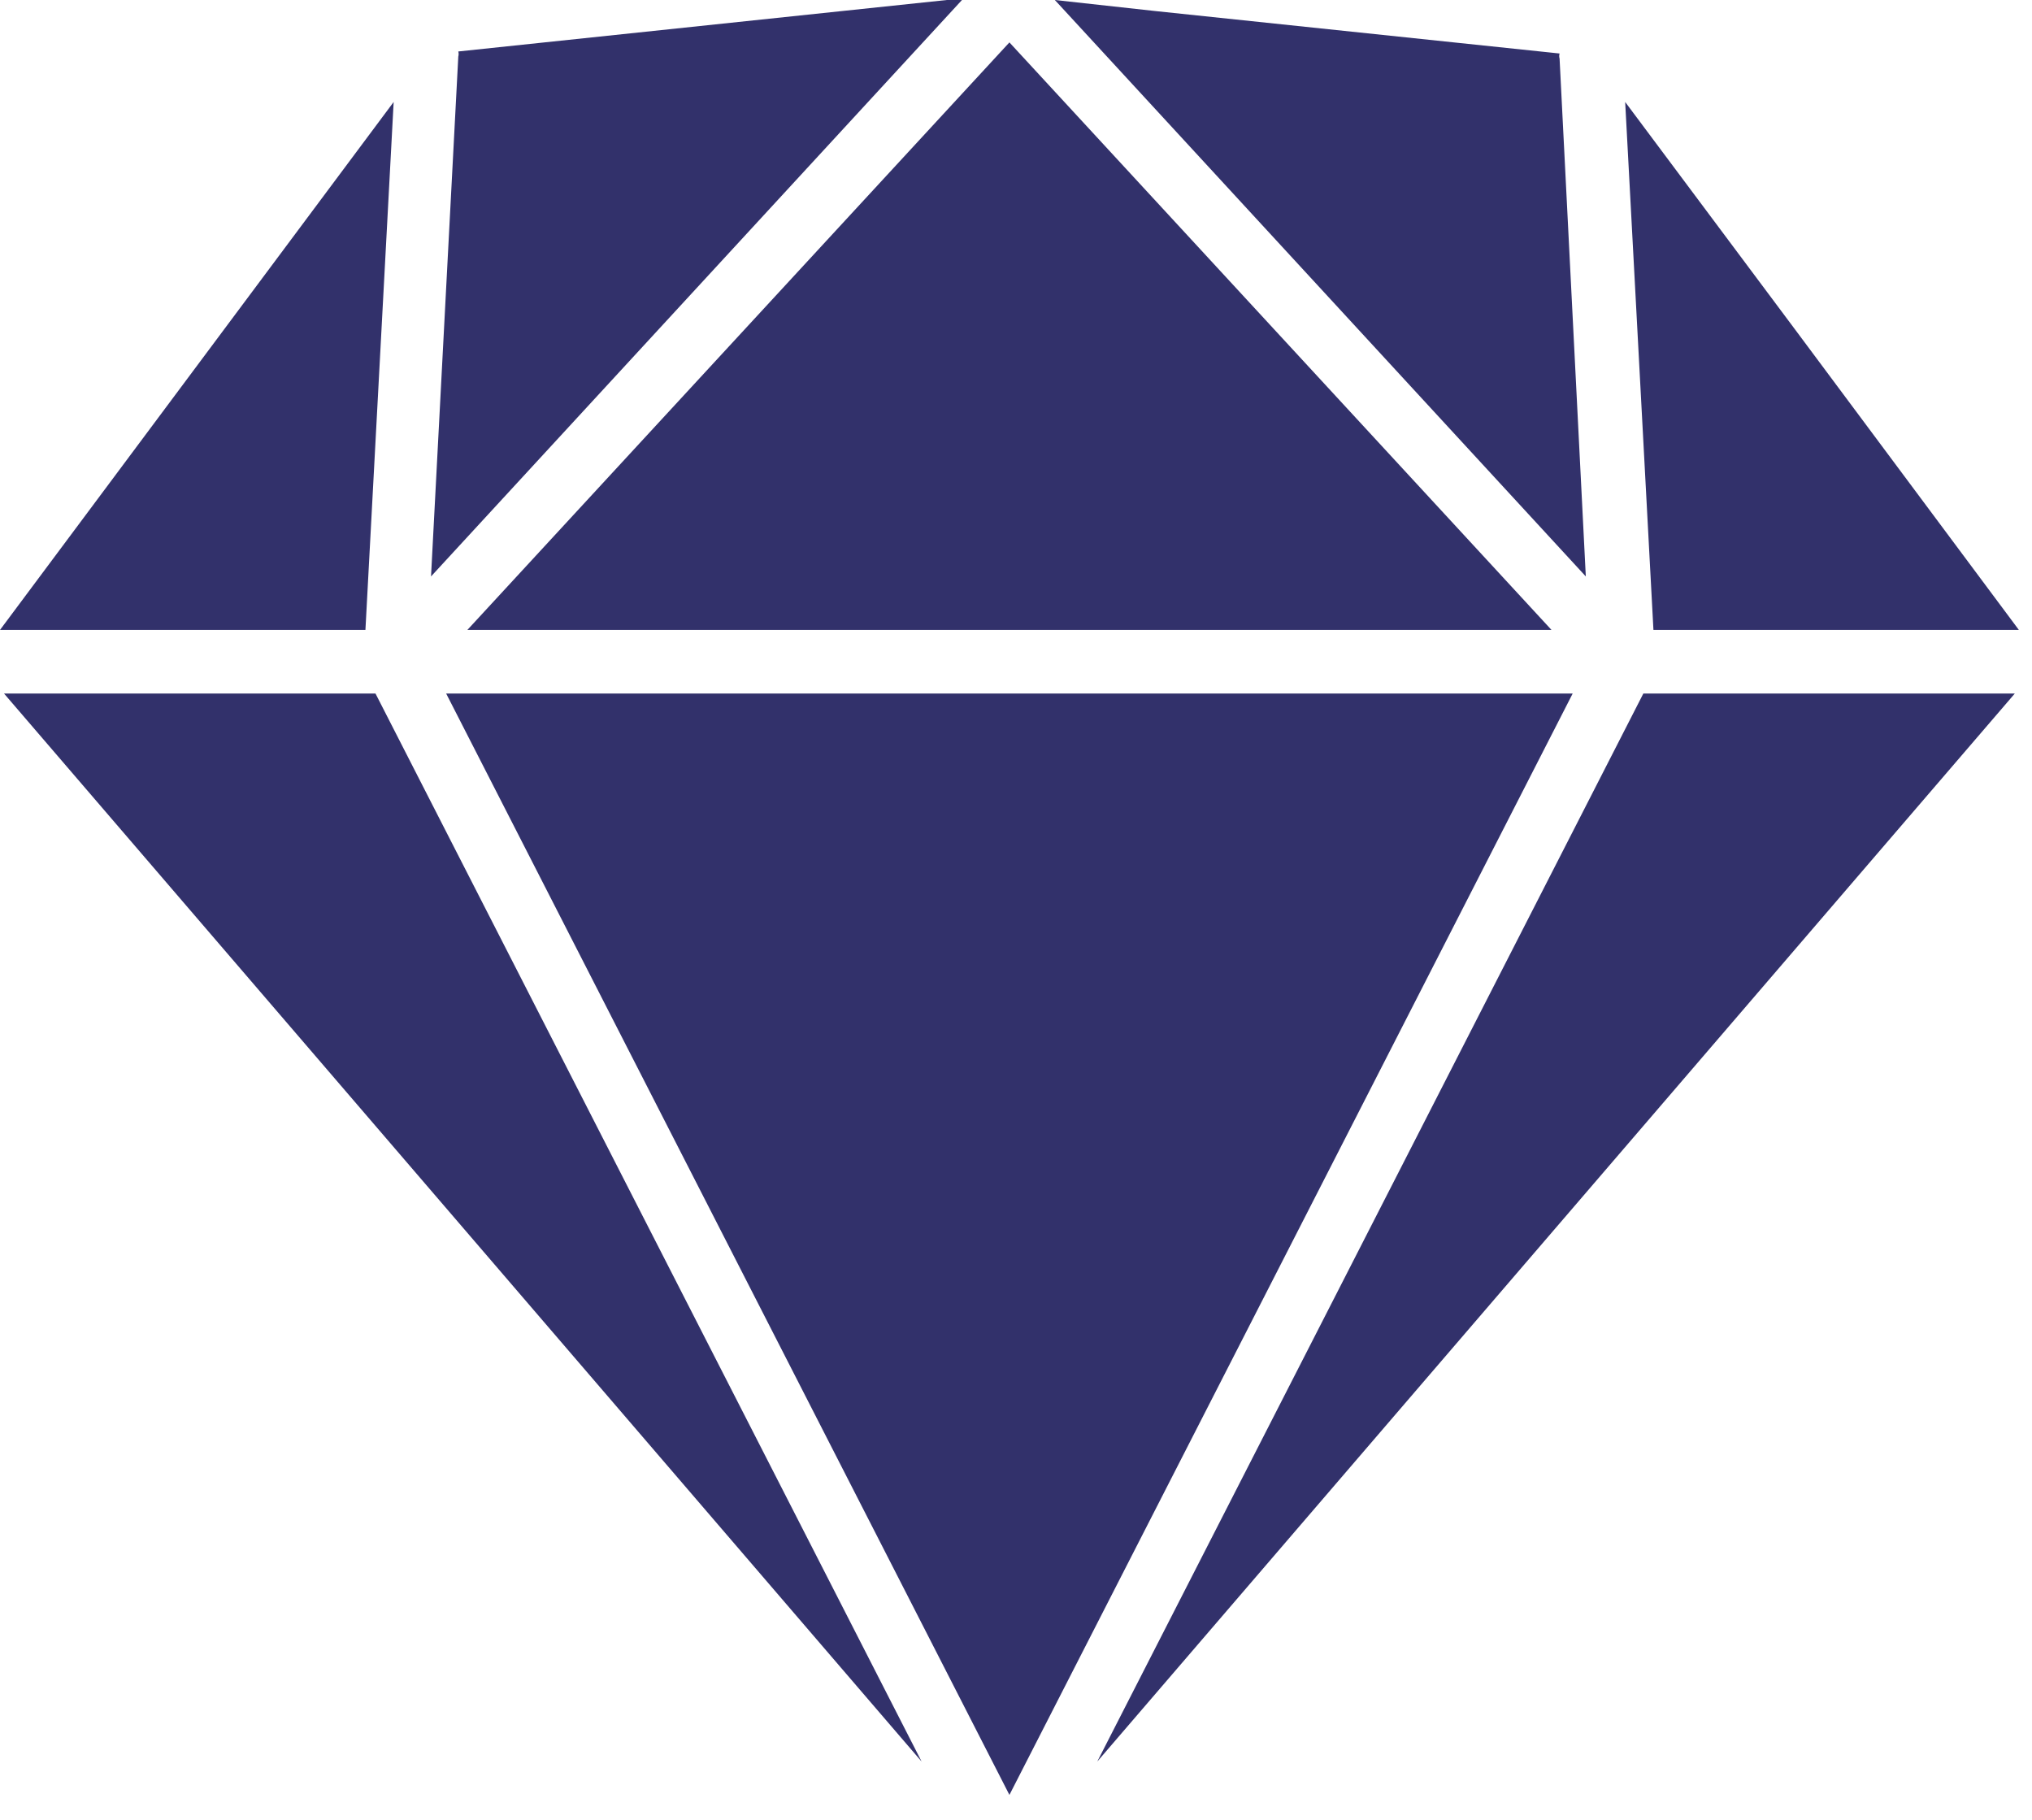 <?xml version="1.0" encoding="UTF-8"?>
<svg xmlns="http://www.w3.org/2000/svg" width="67" height="60" viewBox="0 0 67 60" fill="none">
  <path d="M14.711 22.866L33.283 59.178L51.855 22.866H14.711ZM12.98 3.362L0 20.769H12.049L12.98 3.362ZM33.283 1.398L15.41 20.769H51.157L33.283 1.398ZM0.133 22.866L30.388 58.079L12.381 22.866H0.133ZM31.719 0H31.22L15.111 1.697C15.126 1.752 15.126 1.81 15.111 1.864L14.212 19.005L31.719 0ZM36.179 58.079L66.433 22.866H54.185L36.179 58.079ZM51.423 1.93C51.407 1.876 51.407 1.818 51.423 1.764L38.109 0.366L34.781 0L52.288 19.005L51.423 1.93ZM53.586 3.362L54.518 20.769H66.567L59.178 10.85L53.586 3.362Z" fill="#32316B"></path>
</svg>
